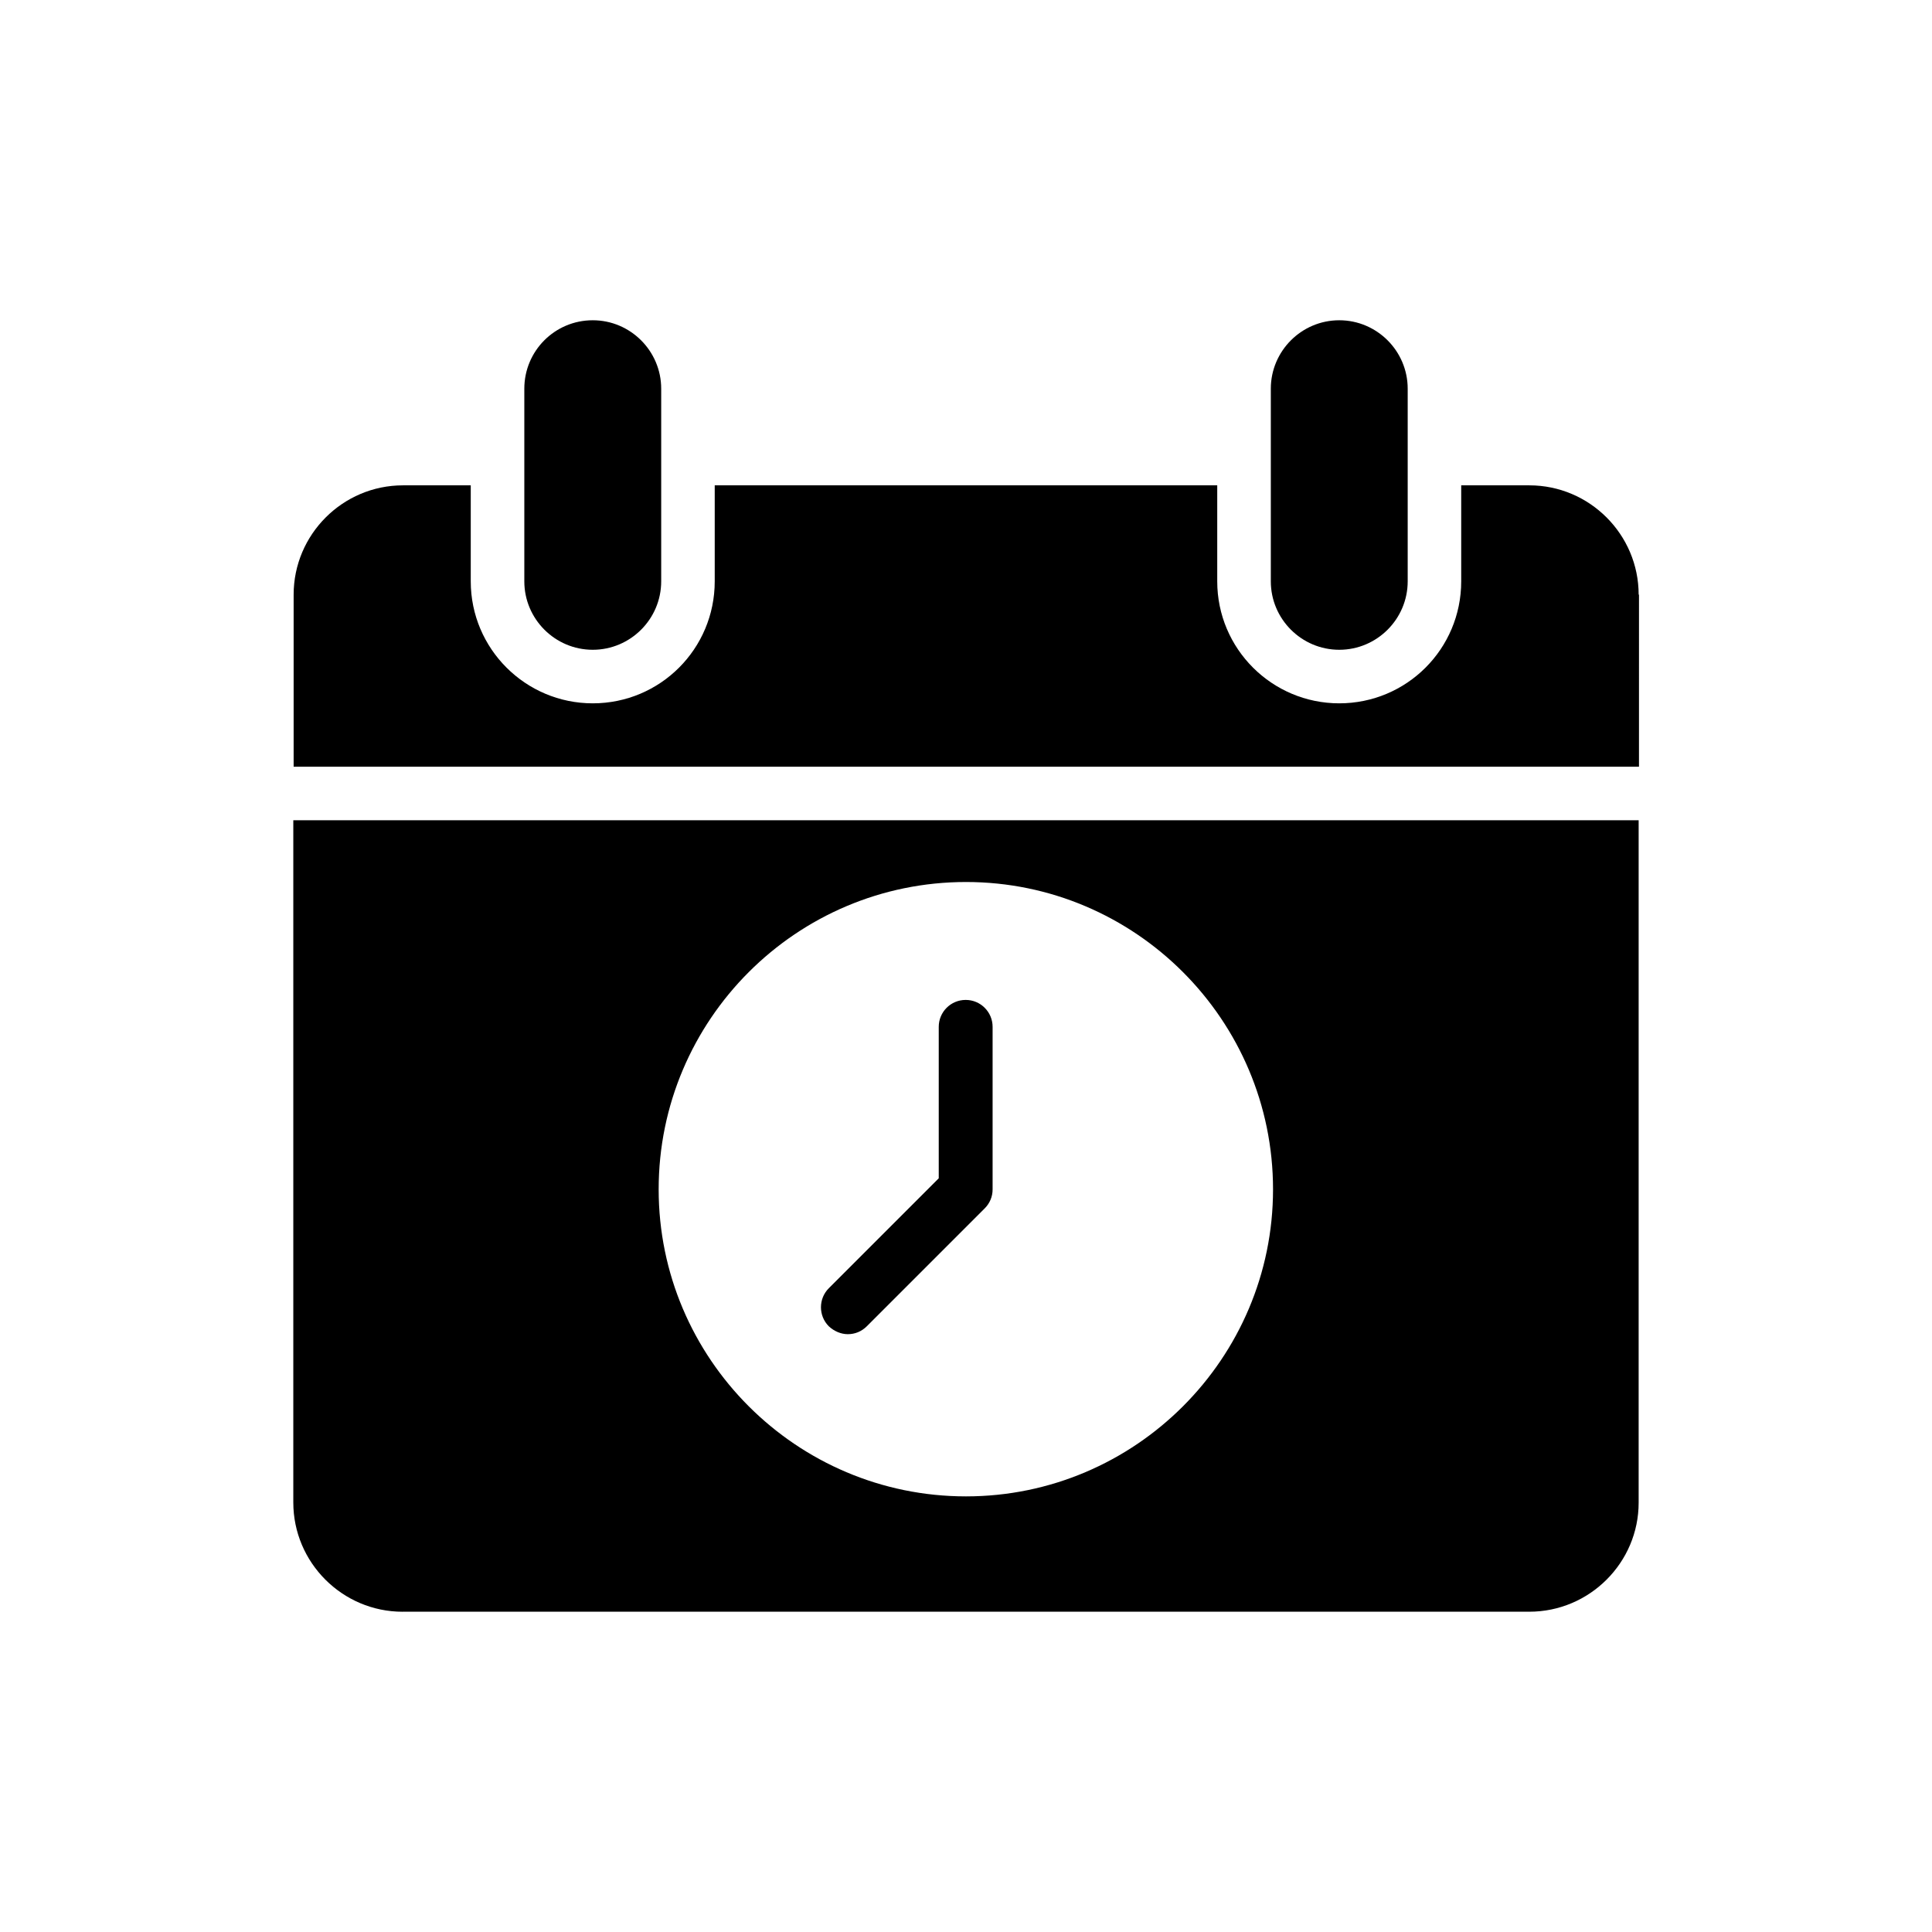 <?xml version="1.0" encoding="UTF-8"?>
<!-- Uploaded to: SVG Repo, www.svgrepo.com, Generator: SVG Repo Mixer Tools -->
<svg fill="#000000" width="800px" height="800px" version="1.1" viewBox="144 144 512 512" xmlns="http://www.w3.org/2000/svg">
 <g>
  <path d="m480.78 247.01v51.051c0 9.992 8.145 18.137 18.137 18.137 9.992 0 18.137-8.145 18.137-18.137v-51.051c0-9.992-8.145-18.137-18.137-18.137-9.992 0-18.137 8.145-18.137 18.137z"/>
  <path d="m282.95 247.01v51.051c0 9.992 8.145 18.137 18.137 18.137 9.992 0 18.137-8.145 18.137-18.137v-51.051c0-9.992-8.145-18.137-18.137-18.137-10.074 0-18.137 8.145-18.137 18.137z"/>
  <path d="m578.26 301.59c0-15.953-13.016-28.969-28.969-28.969h-18.055v25.441c0 17.887-14.441 32.328-32.328 32.328-17.801 0-32.328-14.441-32.328-32.328v-25.441h-133.17v25.441c0 17.887-14.441 32.328-32.328 32.328-17.801 0-32.328-14.441-32.328-32.328v-25.441h-17.969c-15.953 0-28.969 13.016-28.969 28.969v45.594h356.53l0.004-45.594z"/>
  <path d="m250.7 571.12h298.59c15.953 0 28.969-13.016 28.969-28.887v-180.86h-356.53v180.79c0 15.949 13.016 28.965 28.969 28.965zm149.3-193.38c44.84 0 81.367 36.527 81.367 81.449 0 44.84-36.527 81.367-81.367 81.367-44.922 0-81.449-36.527-81.449-81.367 0-44.922 36.523-81.449 81.449-81.449z"/>
  <path d="m368.68 497.57c1.848 0 3.609-0.672 5.039-2.098l31.234-31.234c1.344-1.344 2.098-3.106 2.098-5.039v-43.074c0-3.945-3.191-7.137-7.137-7.137-3.945 0-7.137 3.191-7.137 7.137v40.137l-29.137 29.137c-2.769 2.769-2.769 7.305 0 10.078 1.426 1.336 3.273 2.094 5.039 2.094z"/>
 </g>
</svg>